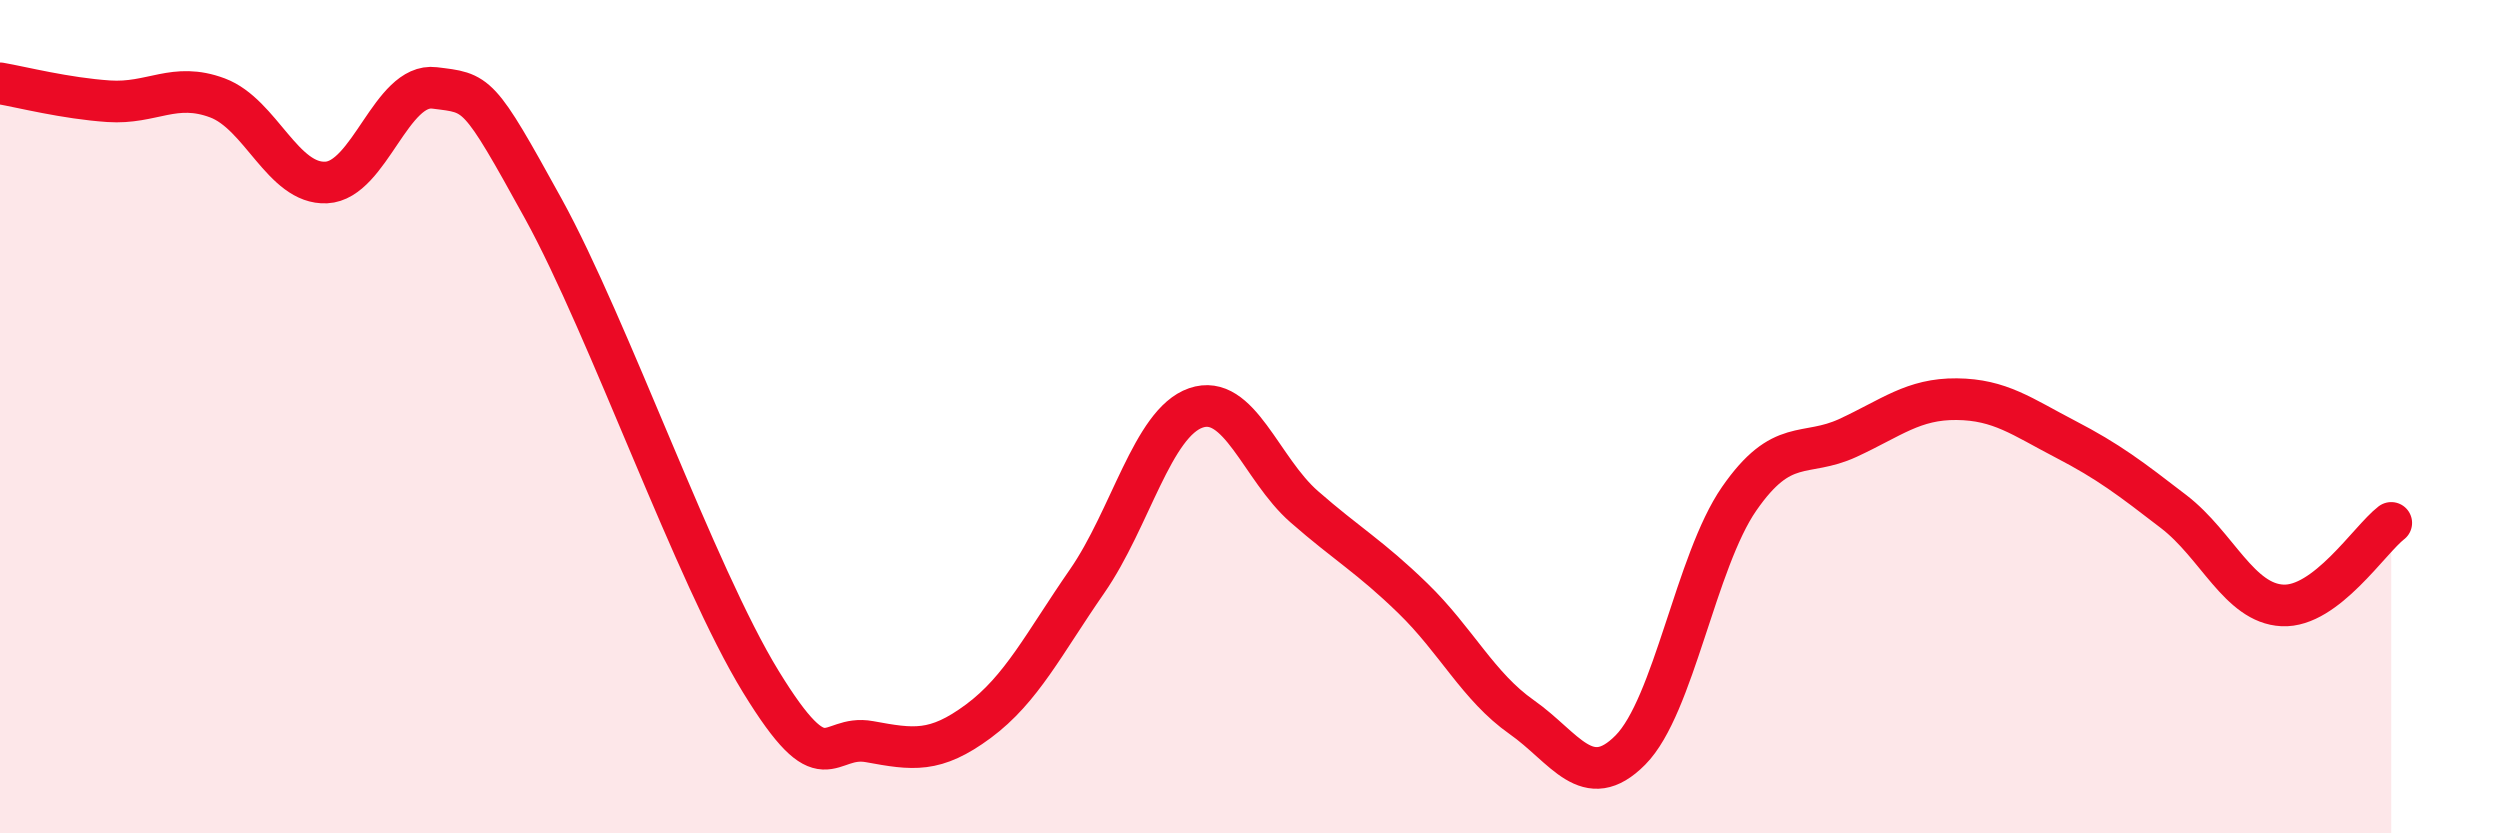 
    <svg width="60" height="20" viewBox="0 0 60 20" xmlns="http://www.w3.org/2000/svg">
      <path
        d="M 0,2 C 0.52,2.09 1.57,2.36 2.61,2.43 C 3.65,2.5 4.18,1.96 5.22,2.35 C 6.26,2.74 6.79,4.43 7.83,4.38 C 8.87,4.33 9.39,1.98 10.43,2.11 C 11.47,2.24 11.47,2.16 13.04,5.01 C 14.61,7.86 16.69,13.8 18.26,16.36 C 19.83,18.92 19.83,17.61 20.87,17.8 C 21.91,17.99 22.44,18.08 23.48,17.31 C 24.52,16.54 25.05,15.45 26.09,13.95 C 27.13,12.45 27.66,10.15 28.7,9.79 C 29.74,9.43 30.26,11.25 31.3,12.16 C 32.34,13.07 32.87,13.35 33.91,14.36 C 34.95,15.37 35.48,16.48 36.52,17.21 C 37.56,17.94 38.09,19.05 39.13,18 C 40.17,16.95 40.7,13.47 41.74,11.97 C 42.78,10.47 43.31,10.99 44.35,10.51 C 45.39,10.03 45.92,9.57 46.96,9.58 C 48,9.59 48.53,10 49.57,10.54 C 50.61,11.08 51.13,11.48 52.17,12.28 C 53.21,13.08 53.74,14.48 54.78,14.53 C 55.82,14.58 56.87,12.95 57.39,12.55L57.39 20L0 20Z"
        fill="#EB0A25"
        opacity="0.1"
        stroke-linecap="round"
        stroke-linejoin="round"
      />
      <path
        d="M 0,2 C 0.52,2.09 1.57,2.36 2.61,2.43 C 3.65,2.5 4.18,1.96 5.22,2.35 C 6.26,2.74 6.79,4.43 7.83,4.38 C 8.87,4.33 9.39,1.98 10.43,2.11 C 11.47,2.24 11.47,2.16 13.04,5.01 C 14.61,7.86 16.69,13.8 18.26,16.36 C 19.83,18.92 19.83,17.61 20.87,17.8 C 21.91,17.99 22.44,18.08 23.48,17.31 C 24.52,16.54 25.05,15.45 26.09,13.95 C 27.13,12.45 27.66,10.15 28.7,9.79 C 29.74,9.43 30.26,11.25 31.3,12.16 C 32.34,13.07 32.87,13.35 33.91,14.36 C 34.95,15.37 35.48,16.48 36.52,17.21 C 37.56,17.94 38.09,19.05 39.13,18 C 40.17,16.95 40.7,13.47 41.74,11.97 C 42.78,10.47 43.31,10.99 44.35,10.51 C 45.39,10.03 45.92,9.57 46.96,9.58 C 48,9.59 48.53,10 49.57,10.54 C 50.61,11.08 51.13,11.48 52.17,12.28 C 53.21,13.08 53.74,14.48 54.78,14.53 C 55.82,14.58 56.87,12.95 57.39,12.55"
        stroke="#EB0A25"
        stroke-width="1"
        fill="none"
        stroke-linecap="round"
        stroke-linejoin="round"
      />
    </svg>
  